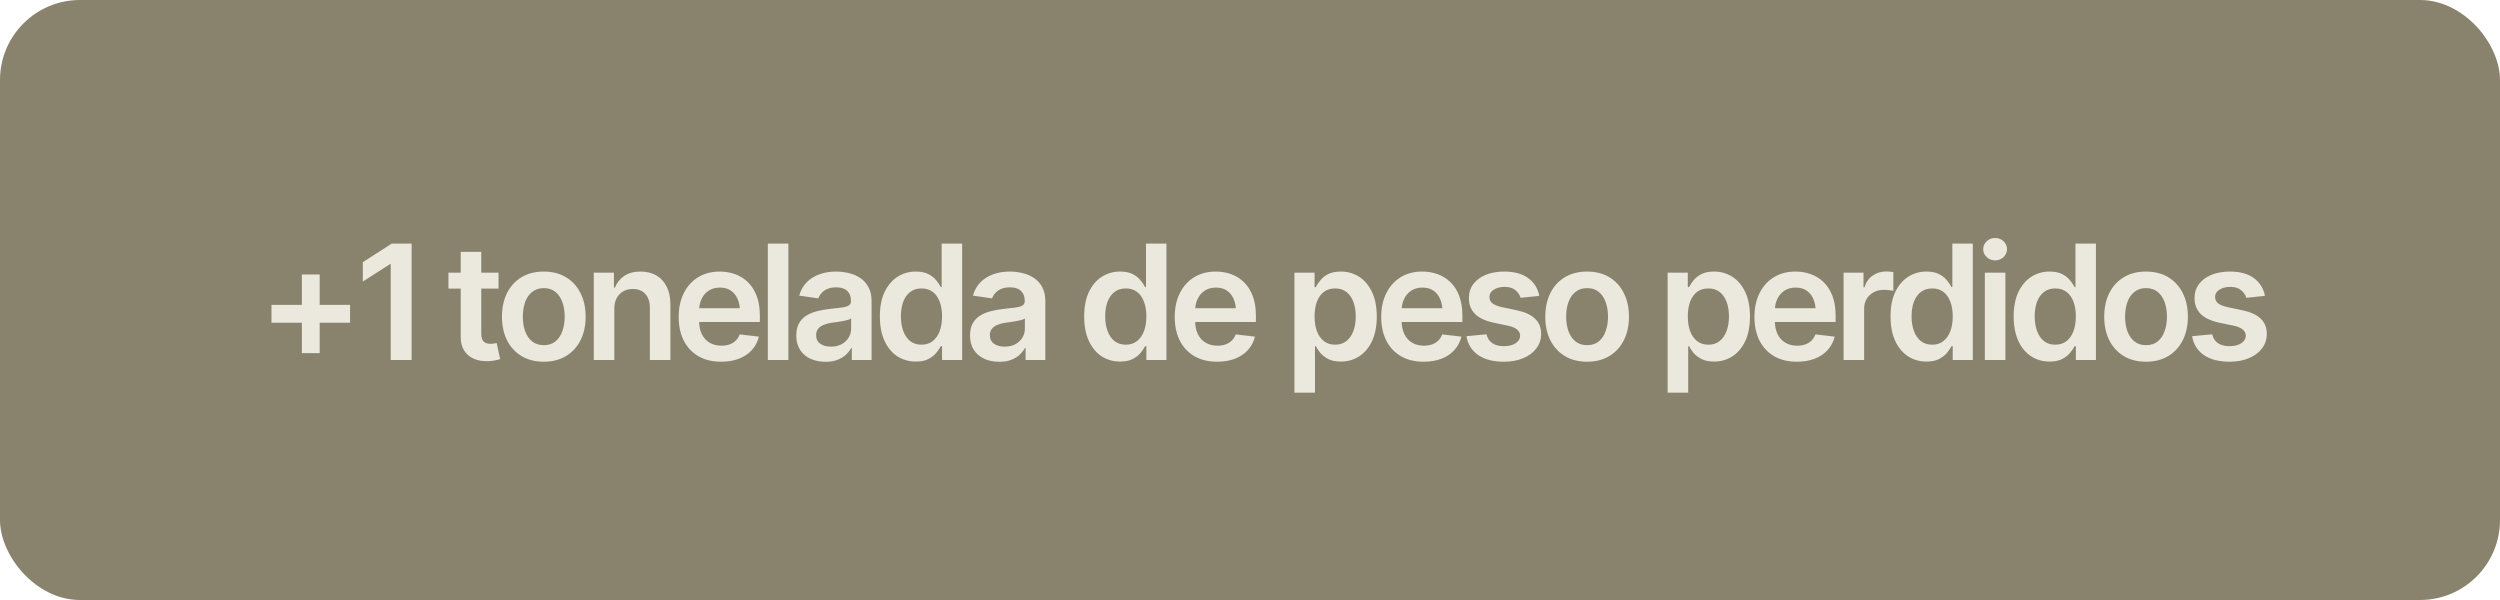 <svg xmlns="http://www.w3.org/2000/svg" width="250" height="60" viewBox="0 0 250 60" fill="none"><rect width="250" height="60" rx="8" fill="#89836D"></rect><path d="M30.188 35.312V27.445H31.969V35.312H30.188ZM27.148 32.273V30.484H35.008V32.273H27.148ZM41.164 24.359V36H39.071V26.414H39L36.282 28.156V26.219L39.172 24.359H41.164ZM49.852 27.266V28.859H44.845V27.266H49.852ZM46.071 25.188H48.126V33.375C48.126 33.719 48.202 33.974 48.352 34.141C48.504 34.302 48.743 34.383 49.071 34.383C49.16 34.383 49.259 34.375 49.368 34.359C49.477 34.344 49.577 34.325 49.665 34.305L50.017 35.914C49.798 35.982 49.577 36.031 49.352 36.062C49.129 36.099 48.905 36.117 48.681 36.117C47.868 36.117 47.23 35.904 46.767 35.477C46.303 35.044 46.071 34.456 46.071 33.711V25.188ZM54.376 36.172C53.522 36.172 52.782 35.984 52.157 35.609C51.532 35.234 51.048 34.708 50.704 34.031C50.366 33.354 50.197 32.568 50.197 31.672C50.197 30.771 50.366 29.982 50.704 29.305C51.048 28.622 51.532 28.094 52.157 27.719C52.782 27.344 53.522 27.156 54.376 27.156C55.23 27.156 55.97 27.344 56.595 27.719C57.22 28.094 57.704 28.622 58.048 29.305C58.392 29.982 58.564 30.771 58.564 31.672C58.564 32.568 58.392 33.354 58.048 34.031C57.704 34.708 57.22 35.234 56.595 35.609C55.97 35.984 55.23 36.172 54.376 36.172ZM54.376 34.516C54.85 34.516 55.241 34.391 55.548 34.141C55.855 33.885 56.085 33.542 56.236 33.109C56.392 32.677 56.47 32.198 56.47 31.672C56.47 31.135 56.392 30.651 56.236 30.219C56.085 29.787 55.855 29.445 55.548 29.195C55.241 28.94 54.85 28.812 54.376 28.812C53.913 28.812 53.525 28.94 53.212 29.195C52.9 29.445 52.665 29.787 52.509 30.219C52.358 30.651 52.282 31.135 52.282 31.672C52.282 32.198 52.358 32.677 52.509 33.109C52.665 33.542 52.9 33.885 53.212 34.141C53.525 34.391 53.913 34.516 54.376 34.516ZM61.431 30.891V36H59.377V27.266H61.392V28.758H61.494C61.692 28.268 62.002 27.88 62.423 27.594C62.85 27.302 63.392 27.156 64.048 27.156C64.653 27.156 65.179 27.284 65.627 27.539C66.075 27.794 66.421 28.169 66.666 28.664C66.916 29.154 67.041 29.747 67.041 30.445V36H64.986V30.766C64.986 30.182 64.835 29.727 64.533 29.398C64.231 29.065 63.814 28.898 63.283 28.898C62.923 28.898 62.603 28.977 62.322 29.133C62.046 29.289 61.827 29.516 61.666 29.812C61.509 30.104 61.431 30.463 61.431 30.891ZM72.111 36.172C71.236 36.172 70.481 35.99 69.846 35.625C69.21 35.255 68.721 34.734 68.377 34.062C68.038 33.391 67.869 32.599 67.869 31.688C67.869 30.787 68.038 29.997 68.377 29.32C68.715 28.638 69.192 28.107 69.807 27.727C70.421 27.346 71.145 27.156 71.978 27.156C72.515 27.156 73.023 27.242 73.502 27.414C73.986 27.586 74.413 27.852 74.783 28.211C75.158 28.57 75.452 29.029 75.666 29.586C75.879 30.138 75.986 30.797 75.986 31.562V32.203H68.83V30.82H74.963L74.002 31.227C74.002 30.732 73.926 30.302 73.775 29.938C73.624 29.568 73.4 29.279 73.103 29.07C72.807 28.862 72.437 28.758 71.994 28.758C71.551 28.758 71.174 28.862 70.861 29.07C70.549 29.279 70.312 29.56 70.15 29.914C69.989 30.263 69.908 30.654 69.908 31.086V32.047C69.908 32.578 69.999 33.034 70.182 33.414C70.369 33.789 70.629 34.075 70.963 34.273C71.301 34.471 71.695 34.57 72.142 34.57C72.434 34.57 72.7 34.529 72.939 34.445C73.184 34.362 73.392 34.237 73.564 34.07C73.742 33.898 73.877 33.688 73.971 33.438L75.892 33.664C75.767 34.169 75.536 34.612 75.197 34.992C74.864 35.367 74.434 35.659 73.908 35.867C73.387 36.07 72.788 36.172 72.111 36.172ZM78.838 24.359V36H76.783V24.359H78.838ZM82.557 36.18C82 36.18 81.5 36.081 81.057 35.883C80.615 35.68 80.266 35.383 80.01 34.992C79.755 34.602 79.627 34.12 79.627 33.547C79.627 33.057 79.719 32.651 79.901 32.328C80.083 32.005 80.331 31.747 80.643 31.555C80.961 31.362 81.318 31.216 81.713 31.117C82.109 31.013 82.518 30.94 82.94 30.898C83.456 30.841 83.872 30.792 84.19 30.75C84.508 30.708 84.737 30.641 84.877 30.547C85.023 30.453 85.096 30.307 85.096 30.109V30.07C85.096 29.648 84.971 29.32 84.721 29.086C84.471 28.852 84.107 28.734 83.627 28.734C83.122 28.734 82.721 28.844 82.424 29.062C82.133 29.281 81.935 29.539 81.831 29.836L79.917 29.562C80.068 29.031 80.318 28.588 80.667 28.234C81.016 27.875 81.44 27.607 81.94 27.43C82.445 27.247 83.002 27.156 83.612 27.156C84.028 27.156 84.445 27.206 84.862 27.305C85.278 27.398 85.661 27.56 86.01 27.789C86.359 28.018 86.638 28.326 86.846 28.711C87.055 29.096 87.159 29.578 87.159 30.156V36H85.182V34.797H85.12C84.995 35.036 84.818 35.263 84.588 35.477C84.365 35.685 84.083 35.854 83.745 35.984C83.411 36.115 83.016 36.18 82.557 36.18ZM83.081 34.664C83.497 34.664 83.857 34.583 84.159 34.422C84.461 34.255 84.695 34.036 84.862 33.766C85.028 33.49 85.112 33.19 85.112 32.867V31.844C85.044 31.896 84.935 31.945 84.784 31.992C84.633 32.034 84.461 32.073 84.268 32.109C84.075 32.146 83.885 32.177 83.698 32.203C83.516 32.229 83.357 32.25 83.221 32.266C82.914 32.307 82.638 32.378 82.393 32.477C82.153 32.57 81.963 32.7 81.823 32.867C81.682 33.034 81.612 33.25 81.612 33.516C81.612 33.896 81.75 34.182 82.026 34.375C82.302 34.568 82.653 34.664 83.081 34.664ZM91.581 36.156C90.899 36.156 90.284 35.982 89.737 35.633C89.195 35.279 88.768 34.766 88.456 34.094C88.143 33.422 87.987 32.607 87.987 31.648C87.987 30.674 88.146 29.854 88.464 29.188C88.787 28.521 89.219 28.016 89.761 27.672C90.302 27.328 90.909 27.156 91.581 27.156C92.097 27.156 92.518 27.242 92.847 27.414C93.175 27.586 93.435 27.794 93.628 28.039C93.826 28.279 93.977 28.503 94.081 28.711H94.167V24.359H96.214V36H94.206V34.617H94.081C93.972 34.831 93.818 35.057 93.62 35.297C93.422 35.531 93.159 35.734 92.831 35.906C92.503 36.073 92.086 36.156 91.581 36.156ZM92.151 34.469C92.589 34.469 92.959 34.352 93.261 34.117C93.568 33.878 93.802 33.547 93.964 33.125C94.125 32.698 94.206 32.203 94.206 31.641C94.206 31.073 94.125 30.581 93.964 30.164C93.808 29.742 93.576 29.417 93.268 29.188C92.966 28.958 92.594 28.844 92.151 28.844C91.698 28.844 91.318 28.963 91.011 29.203C90.703 29.443 90.472 29.773 90.315 30.195C90.164 30.617 90.089 31.099 90.089 31.641C90.089 32.182 90.167 32.667 90.323 33.094C90.479 33.521 90.709 33.857 91.011 34.102C91.318 34.346 91.698 34.469 92.151 34.469ZM99.933 36.18C99.376 36.18 98.876 36.081 98.433 35.883C97.99 35.68 97.641 35.383 97.386 34.992C97.131 34.602 97.003 34.12 97.003 33.547C97.003 33.057 97.094 32.651 97.277 32.328C97.459 32.005 97.706 31.747 98.019 31.555C98.337 31.362 98.693 31.216 99.089 31.117C99.485 31.013 99.894 30.94 100.316 30.898C100.831 30.841 101.248 30.792 101.566 30.75C101.883 30.708 102.113 30.641 102.253 30.547C102.399 30.453 102.472 30.307 102.472 30.109V30.07C102.472 29.648 102.347 29.32 102.097 29.086C101.847 28.852 101.482 28.734 101.003 28.734C100.498 28.734 100.097 28.844 99.8 29.062C99.508 29.281 99.31 29.539 99.206 29.836L97.292 29.562C97.443 29.031 97.693 28.588 98.042 28.234C98.391 27.875 98.816 27.607 99.316 27.43C99.821 27.247 100.378 27.156 100.988 27.156C101.404 27.156 101.821 27.206 102.238 27.305C102.654 27.398 103.037 27.56 103.386 27.789C103.735 28.018 104.014 28.326 104.222 28.711C104.43 29.096 104.534 29.578 104.534 30.156V36H102.558V34.797H102.495C102.37 35.036 102.193 35.263 101.964 35.477C101.74 35.685 101.459 35.854 101.12 35.984C100.787 36.115 100.391 36.18 99.933 36.18ZM100.456 34.664C100.873 34.664 101.232 34.583 101.534 34.422C101.836 34.255 102.071 34.036 102.238 33.766C102.404 33.49 102.488 33.19 102.488 32.867V31.844C102.42 31.896 102.31 31.945 102.159 31.992C102.008 32.034 101.836 32.073 101.644 32.109C101.451 32.146 101.261 32.177 101.073 32.203C100.891 32.229 100.732 32.25 100.597 32.266C100.29 32.307 100.014 32.378 99.769 32.477C99.529 32.57 99.339 32.7 99.198 32.867C99.058 33.034 98.987 33.25 98.987 33.516C98.987 33.896 99.126 34.182 99.402 34.375C99.678 34.568 100.029 34.664 100.456 34.664ZM112.012 36.156C111.329 36.156 110.715 35.982 110.168 35.633C109.626 35.279 109.199 34.766 108.887 34.094C108.574 33.422 108.418 32.607 108.418 31.648C108.418 30.674 108.577 29.854 108.894 29.188C109.217 28.521 109.65 28.016 110.191 27.672C110.733 27.328 111.34 27.156 112.012 27.156C112.527 27.156 112.949 27.242 113.277 27.414C113.605 27.586 113.866 27.794 114.058 28.039C114.256 28.279 114.407 28.503 114.512 28.711H114.598V24.359H116.644V36H114.637V34.617H114.512C114.402 34.831 114.249 35.057 114.051 35.297C113.853 35.531 113.59 35.734 113.262 35.906C112.933 36.073 112.517 36.156 112.012 36.156ZM112.582 34.469C113.019 34.469 113.389 34.352 113.691 34.117C113.999 33.878 114.233 33.547 114.394 33.125C114.556 32.698 114.637 32.203 114.637 31.641C114.637 31.073 114.556 30.581 114.394 30.164C114.238 29.742 114.006 29.417 113.699 29.188C113.397 28.958 113.025 28.844 112.582 28.844C112.129 28.844 111.749 28.963 111.441 29.203C111.134 29.443 110.902 29.773 110.746 30.195C110.595 30.617 110.519 31.099 110.519 31.641C110.519 32.182 110.598 32.667 110.754 33.094C110.91 33.521 111.139 33.857 111.441 34.102C111.749 34.346 112.129 34.469 112.582 34.469ZM121.715 36.172C120.84 36.172 120.085 35.99 119.449 35.625C118.814 35.255 118.324 34.734 117.981 34.062C117.642 33.391 117.473 32.599 117.473 31.688C117.473 30.787 117.642 29.997 117.981 29.32C118.319 28.638 118.796 28.107 119.41 27.727C120.025 27.346 120.749 27.156 121.582 27.156C122.119 27.156 122.626 27.242 123.106 27.414C123.59 27.586 124.017 27.852 124.387 28.211C124.762 28.57 125.056 29.029 125.27 29.586C125.483 30.138 125.59 30.797 125.59 31.562V32.203H118.434V30.82H124.567L123.606 31.227C123.606 30.732 123.53 30.302 123.379 29.938C123.228 29.568 123.004 29.279 122.707 29.07C122.41 28.862 122.041 28.758 121.598 28.758C121.155 28.758 120.777 28.862 120.465 29.07C120.152 29.279 119.916 29.56 119.754 29.914C119.593 30.263 119.512 30.654 119.512 31.086V32.047C119.512 32.578 119.603 33.034 119.785 33.414C119.973 33.789 120.233 34.075 120.567 34.273C120.905 34.471 121.298 34.57 121.746 34.57C122.038 34.57 122.304 34.529 122.543 34.445C122.788 34.362 122.996 34.237 123.168 34.07C123.345 33.898 123.481 33.688 123.574 33.438L125.496 33.664C125.371 34.169 125.139 34.612 124.801 34.992C124.468 35.367 124.038 35.659 123.512 35.867C122.991 36.07 122.392 36.172 121.715 36.172ZM129.442 39.266V27.266H131.458V28.711H131.583C131.687 28.503 131.835 28.279 132.028 28.039C132.221 27.794 132.481 27.586 132.809 27.414C133.143 27.242 133.567 27.156 134.083 27.156C134.755 27.156 135.361 27.328 135.903 27.672C136.445 28.016 136.874 28.521 137.192 29.188C137.515 29.854 137.677 30.674 137.677 31.648C137.677 32.607 137.52 33.422 137.208 34.094C136.895 34.766 136.466 35.279 135.919 35.633C135.377 35.982 134.762 36.156 134.075 36.156C133.58 36.156 133.166 36.073 132.833 35.906C132.505 35.734 132.239 35.531 132.036 35.297C131.838 35.057 131.687 34.831 131.583 34.617H131.497V39.266H129.442ZM133.512 34.469C133.966 34.469 134.343 34.346 134.645 34.102C134.953 33.857 135.184 33.521 135.341 33.094C135.497 32.667 135.575 32.182 135.575 31.641C135.575 31.099 135.497 30.617 135.341 30.195C135.184 29.773 134.955 29.443 134.653 29.203C134.351 28.963 133.971 28.844 133.512 28.844C133.07 28.844 132.695 28.958 132.387 29.188C132.085 29.417 131.854 29.742 131.692 30.164C131.536 30.581 131.458 31.073 131.458 31.641C131.458 32.203 131.536 32.698 131.692 33.125C131.854 33.547 132.088 33.878 132.395 34.117C132.703 34.352 133.075 34.469 133.512 34.469ZM142.364 36.172C141.489 36.172 140.734 35.99 140.099 35.625C139.463 35.255 138.974 34.734 138.63 34.062C138.291 33.391 138.122 32.599 138.122 31.688C138.122 30.787 138.291 29.997 138.63 29.32C138.969 28.638 139.445 28.107 140.06 27.727C140.674 27.346 141.398 27.156 142.232 27.156C142.768 27.156 143.276 27.242 143.755 27.414C144.239 27.586 144.666 27.852 145.036 28.211C145.411 28.57 145.706 29.029 145.919 29.586C146.133 30.138 146.239 30.797 146.239 31.562V32.203H139.083V30.82H145.216L144.255 31.227C144.255 30.732 144.179 30.302 144.028 29.938C143.877 29.568 143.653 29.279 143.357 29.07C143.06 28.862 142.69 28.758 142.247 28.758C141.804 28.758 141.427 28.862 141.114 29.07C140.802 29.279 140.565 29.56 140.403 29.914C140.242 30.263 140.161 30.654 140.161 31.086V32.047C140.161 32.578 140.252 33.034 140.435 33.414C140.622 33.789 140.883 34.075 141.216 34.273C141.554 34.471 141.948 34.57 142.396 34.57C142.687 34.57 142.953 34.529 143.192 34.445C143.437 34.362 143.646 34.237 143.817 34.07C143.995 33.898 144.13 33.688 144.224 33.438L146.146 33.664C146.021 34.169 145.789 34.612 145.45 34.992C145.117 35.367 144.687 35.659 144.161 35.867C143.64 36.07 143.041 36.172 142.364 36.172ZM153.927 29.586L152.06 29.781C151.982 29.495 151.813 29.242 151.552 29.023C151.292 28.799 150.925 28.688 150.451 28.688C150.024 28.688 149.664 28.781 149.372 28.969C149.086 29.156 148.943 29.396 148.943 29.688C148.943 29.943 149.037 30.154 149.224 30.32C149.417 30.482 149.734 30.612 150.177 30.711L151.669 31.023C152.487 31.195 153.099 31.477 153.505 31.867C153.912 32.258 154.115 32.763 154.115 33.383C154.115 33.93 153.956 34.414 153.638 34.836C153.32 35.258 152.88 35.586 152.318 35.82C151.761 36.055 151.117 36.172 150.388 36.172C149.32 36.172 148.461 35.948 147.81 35.5C147.164 35.047 146.776 34.419 146.646 33.617L148.654 33.43C148.742 33.82 148.935 34.117 149.232 34.32C149.534 34.518 149.919 34.617 150.388 34.617C150.878 34.617 151.271 34.518 151.568 34.32C151.865 34.117 152.013 33.87 152.013 33.578C152.013 33.089 151.622 32.755 150.841 32.578L149.349 32.266C148.511 32.083 147.891 31.789 147.49 31.383C147.089 30.971 146.888 30.448 146.888 29.812C146.888 29.271 147.037 28.802 147.333 28.406C147.63 28.01 148.044 27.703 148.576 27.484C149.107 27.266 149.721 27.156 150.419 27.156C151.445 27.156 152.25 27.378 152.833 27.82C153.422 28.258 153.787 28.846 153.927 29.586ZM158.709 36.172C157.855 36.172 157.115 35.984 156.49 35.609C155.865 35.234 155.381 34.708 155.037 34.031C154.698 33.354 154.529 32.568 154.529 31.672C154.529 30.771 154.698 29.982 155.037 29.305C155.381 28.622 155.865 28.094 156.49 27.719C157.115 27.344 157.855 27.156 158.709 27.156C159.563 27.156 160.303 27.344 160.928 27.719C161.553 28.094 162.037 28.622 162.381 29.305C162.724 29.982 162.896 30.771 162.896 31.672C162.896 32.568 162.724 33.354 162.381 34.031C162.037 34.708 161.553 35.234 160.928 35.609C160.303 35.984 159.563 36.172 158.709 36.172ZM158.709 34.516C159.183 34.516 159.573 34.391 159.881 34.141C160.188 33.885 160.417 33.542 160.568 33.109C160.724 32.677 160.803 32.198 160.803 31.672C160.803 31.135 160.724 30.651 160.568 30.219C160.417 29.787 160.188 29.445 159.881 29.195C159.573 28.94 159.183 28.812 158.709 28.812C158.245 28.812 157.857 28.94 157.545 29.195C157.232 29.445 156.998 29.787 156.842 30.219C156.691 30.651 156.615 31.135 156.615 31.672C156.615 32.198 156.691 32.677 156.842 33.109C156.998 33.542 157.232 33.885 157.545 34.141C157.857 34.391 158.245 34.516 158.709 34.516ZM166.764 39.266V27.266H168.78V28.711H168.905C169.009 28.503 169.157 28.279 169.35 28.039C169.543 27.794 169.803 27.586 170.131 27.414C170.465 27.242 170.889 27.156 171.405 27.156C172.077 27.156 172.683 27.328 173.225 27.672C173.767 28.016 174.196 28.521 174.514 29.188C174.837 29.854 174.998 30.674 174.998 31.648C174.998 32.607 174.842 33.422 174.53 34.094C174.217 34.766 173.788 35.279 173.241 35.633C172.699 35.982 172.084 36.156 171.397 36.156C170.902 36.156 170.488 36.073 170.155 35.906C169.827 35.734 169.561 35.531 169.358 35.297C169.16 35.057 169.009 34.831 168.905 34.617H168.819V39.266H166.764ZM170.834 34.469C171.288 34.469 171.665 34.346 171.967 34.102C172.274 33.857 172.506 33.521 172.663 33.094C172.819 32.667 172.897 32.182 172.897 31.641C172.897 31.099 172.819 30.617 172.663 30.195C172.506 29.773 172.277 29.443 171.975 29.203C171.673 28.963 171.293 28.844 170.834 28.844C170.392 28.844 170.017 28.958 169.709 29.188C169.407 29.417 169.176 29.742 169.014 30.164C168.858 30.581 168.78 31.073 168.78 31.641C168.78 32.203 168.858 32.698 169.014 33.125C169.176 33.547 169.41 33.878 169.717 34.117C170.024 34.352 170.397 34.469 170.834 34.469ZM179.686 36.172C178.811 36.172 178.056 35.99 177.421 35.625C176.785 35.255 176.296 34.734 175.952 34.062C175.613 33.391 175.444 32.599 175.444 31.688C175.444 30.787 175.613 29.997 175.952 29.32C176.29 28.638 176.767 28.107 177.382 27.727C177.996 27.346 178.72 27.156 179.553 27.156C180.09 27.156 180.598 27.242 181.077 27.414C181.561 27.586 181.988 27.852 182.358 28.211C182.733 28.57 183.027 29.029 183.241 29.586C183.454 30.138 183.561 30.797 183.561 31.562V32.203H176.405V30.82H182.538L181.577 31.227C181.577 30.732 181.501 30.302 181.35 29.938C181.199 29.568 180.975 29.279 180.678 29.07C180.382 28.862 180.012 28.758 179.569 28.758C179.126 28.758 178.749 28.862 178.436 29.07C178.124 29.279 177.887 29.56 177.725 29.914C177.564 30.263 177.483 30.654 177.483 31.086V32.047C177.483 32.578 177.574 33.034 177.757 33.414C177.944 33.789 178.204 34.075 178.538 34.273C178.876 34.471 179.27 34.57 179.717 34.57C180.009 34.57 180.275 34.529 180.514 34.445C180.759 34.362 180.967 34.237 181.139 34.07C181.316 33.898 181.452 33.688 181.546 33.438L183.467 33.664C183.342 34.169 183.111 34.612 182.772 34.992C182.439 35.367 182.009 35.659 181.483 35.867C180.962 36.07 180.363 36.172 179.686 36.172ZM184.358 36V27.266H186.351V28.734H186.444C186.601 28.224 186.874 27.833 187.265 27.562C187.655 27.287 188.101 27.148 188.601 27.148C188.71 27.148 188.835 27.154 188.976 27.164C189.121 27.174 189.241 27.188 189.335 27.203V29.094C189.246 29.062 189.108 29.037 188.921 29.016C188.733 28.995 188.554 28.984 188.382 28.984C188.002 28.984 187.663 29.065 187.366 29.227C187.069 29.388 186.835 29.609 186.663 29.891C186.496 30.172 186.413 30.5 186.413 30.875V36H184.358ZM192.648 36.156C191.966 36.156 191.351 35.982 190.804 35.633C190.262 35.279 189.835 34.766 189.523 34.094C189.21 33.422 189.054 32.607 189.054 31.648C189.054 30.674 189.213 29.854 189.531 29.188C189.854 28.521 190.286 28.016 190.827 27.672C191.369 27.328 191.976 27.156 192.648 27.156C193.163 27.156 193.585 27.242 193.913 27.414C194.242 27.586 194.502 27.794 194.695 28.039C194.893 28.279 195.044 28.503 195.148 28.711H195.234V24.359H197.281V36H195.273V34.617H195.148C195.038 34.831 194.885 35.057 194.687 35.297C194.489 35.531 194.226 35.734 193.898 35.906C193.57 36.073 193.153 36.156 192.648 36.156ZM193.218 34.469C193.656 34.469 194.025 34.352 194.327 34.117C194.635 33.878 194.869 33.547 195.031 33.125C195.192 32.698 195.273 32.203 195.273 31.641C195.273 31.073 195.192 30.581 195.031 30.164C194.874 29.742 194.643 29.417 194.335 29.188C194.033 28.958 193.661 28.844 193.218 28.844C192.765 28.844 192.385 28.963 192.077 29.203C191.77 29.443 191.538 29.773 191.382 30.195C191.231 30.617 191.156 31.099 191.156 31.641C191.156 32.182 191.234 32.667 191.39 33.094C191.546 33.521 191.775 33.857 192.077 34.102C192.385 34.346 192.765 34.469 193.218 34.469ZM198.484 36V27.266H200.539V36H198.484ZM199.515 26.039C199.187 26.039 198.906 25.93 198.672 25.711C198.437 25.492 198.32 25.229 198.32 24.922C198.32 24.609 198.437 24.344 198.672 24.125C198.906 23.906 199.187 23.797 199.515 23.797C199.838 23.797 200.117 23.906 200.351 24.125C200.586 24.344 200.703 24.607 200.703 24.914C200.703 25.227 200.586 25.492 200.351 25.711C200.117 25.93 199.838 26.039 199.515 26.039ZM204.961 36.156C204.279 36.156 203.664 35.982 203.117 35.633C202.576 35.279 202.148 34.766 201.836 34.094C201.523 33.422 201.367 32.607 201.367 31.648C201.367 30.674 201.526 29.854 201.844 29.188C202.167 28.521 202.599 28.016 203.141 27.672C203.682 27.328 204.289 27.156 204.961 27.156C205.477 27.156 205.898 27.242 206.227 27.414C206.555 27.586 206.815 27.794 207.008 28.039C207.206 28.279 207.357 28.503 207.461 28.711H207.547V24.359H209.594V36H207.586V34.617H207.461C207.352 34.831 207.198 35.057 207 35.297C206.802 35.531 206.539 35.734 206.211 35.906C205.883 36.073 205.466 36.156 204.961 36.156ZM205.531 34.469C205.969 34.469 206.339 34.352 206.641 34.117C206.948 33.878 207.182 33.547 207.344 33.125C207.505 32.698 207.586 32.203 207.586 31.641C207.586 31.073 207.505 30.581 207.344 30.164C207.188 29.742 206.956 29.417 206.648 29.188C206.346 28.958 205.974 28.844 205.531 28.844C205.078 28.844 204.698 28.963 204.391 29.203C204.083 29.443 203.852 29.773 203.695 30.195C203.544 30.617 203.469 31.099 203.469 31.641C203.469 32.182 203.547 32.667 203.703 33.094C203.859 33.521 204.089 33.857 204.391 34.102C204.698 34.346 205.078 34.469 205.531 34.469ZM214.602 36.172C213.748 36.172 213.008 35.984 212.383 35.609C211.758 35.234 211.274 34.708 210.93 34.031C210.591 33.354 210.422 32.568 210.422 31.672C210.422 30.771 210.591 29.982 210.93 29.305C211.274 28.622 211.758 28.094 212.383 27.719C213.008 27.344 213.748 27.156 214.602 27.156C215.456 27.156 216.196 27.344 216.821 27.719C217.446 28.094 217.93 28.622 218.274 29.305C218.617 29.982 218.789 30.771 218.789 31.672C218.789 32.568 218.617 33.354 218.274 34.031C217.93 34.708 217.446 35.234 216.821 35.609C216.196 35.984 215.456 36.172 214.602 36.172ZM214.602 34.516C215.076 34.516 215.466 34.391 215.774 34.141C216.081 33.885 216.31 33.542 216.461 33.109C216.617 32.677 216.696 32.198 216.696 31.672C216.696 31.135 216.617 30.651 216.461 30.219C216.31 29.787 216.081 29.445 215.774 29.195C215.466 28.94 215.076 28.812 214.602 28.812C214.138 28.812 213.75 28.94 213.438 29.195C213.125 29.445 212.891 29.787 212.735 30.219C212.584 30.651 212.508 31.135 212.508 31.672C212.508 32.198 212.584 32.677 212.735 33.109C212.891 33.542 213.125 33.885 213.438 34.141C213.75 34.391 214.138 34.516 214.602 34.516ZM226.493 29.586L224.626 29.781C224.548 29.495 224.378 29.242 224.118 29.023C223.857 28.799 223.49 28.688 223.016 28.688C222.589 28.688 222.23 28.781 221.938 28.969C221.652 29.156 221.508 29.396 221.508 29.688C221.508 29.943 221.602 30.154 221.79 30.32C221.982 30.482 222.3 30.612 222.743 30.711L224.235 31.023C225.053 31.195 225.665 31.477 226.071 31.867C226.477 32.258 226.68 32.763 226.68 33.383C226.68 33.93 226.521 34.414 226.204 34.836C225.886 35.258 225.446 35.586 224.883 35.82C224.326 36.055 223.683 36.172 222.954 36.172C221.886 36.172 221.027 35.948 220.376 35.5C219.73 35.047 219.342 34.419 219.212 33.617L221.219 33.43C221.308 33.82 221.501 34.117 221.798 34.32C222.1 34.518 222.485 34.617 222.954 34.617C223.443 34.617 223.837 34.518 224.133 34.32C224.43 34.117 224.579 33.87 224.579 33.578C224.579 33.089 224.188 32.755 223.407 32.578L221.915 32.266C221.076 32.083 220.456 31.789 220.055 31.383C219.654 30.971 219.454 30.448 219.454 29.812C219.454 29.271 219.602 28.802 219.899 28.406C220.196 28.01 220.61 27.703 221.141 27.484C221.673 27.266 222.287 27.156 222.985 27.156C224.011 27.156 224.816 27.378 225.399 27.82C225.988 28.258 226.352 28.846 226.493 29.586Z" fill="#EBE8DD"></path></svg>